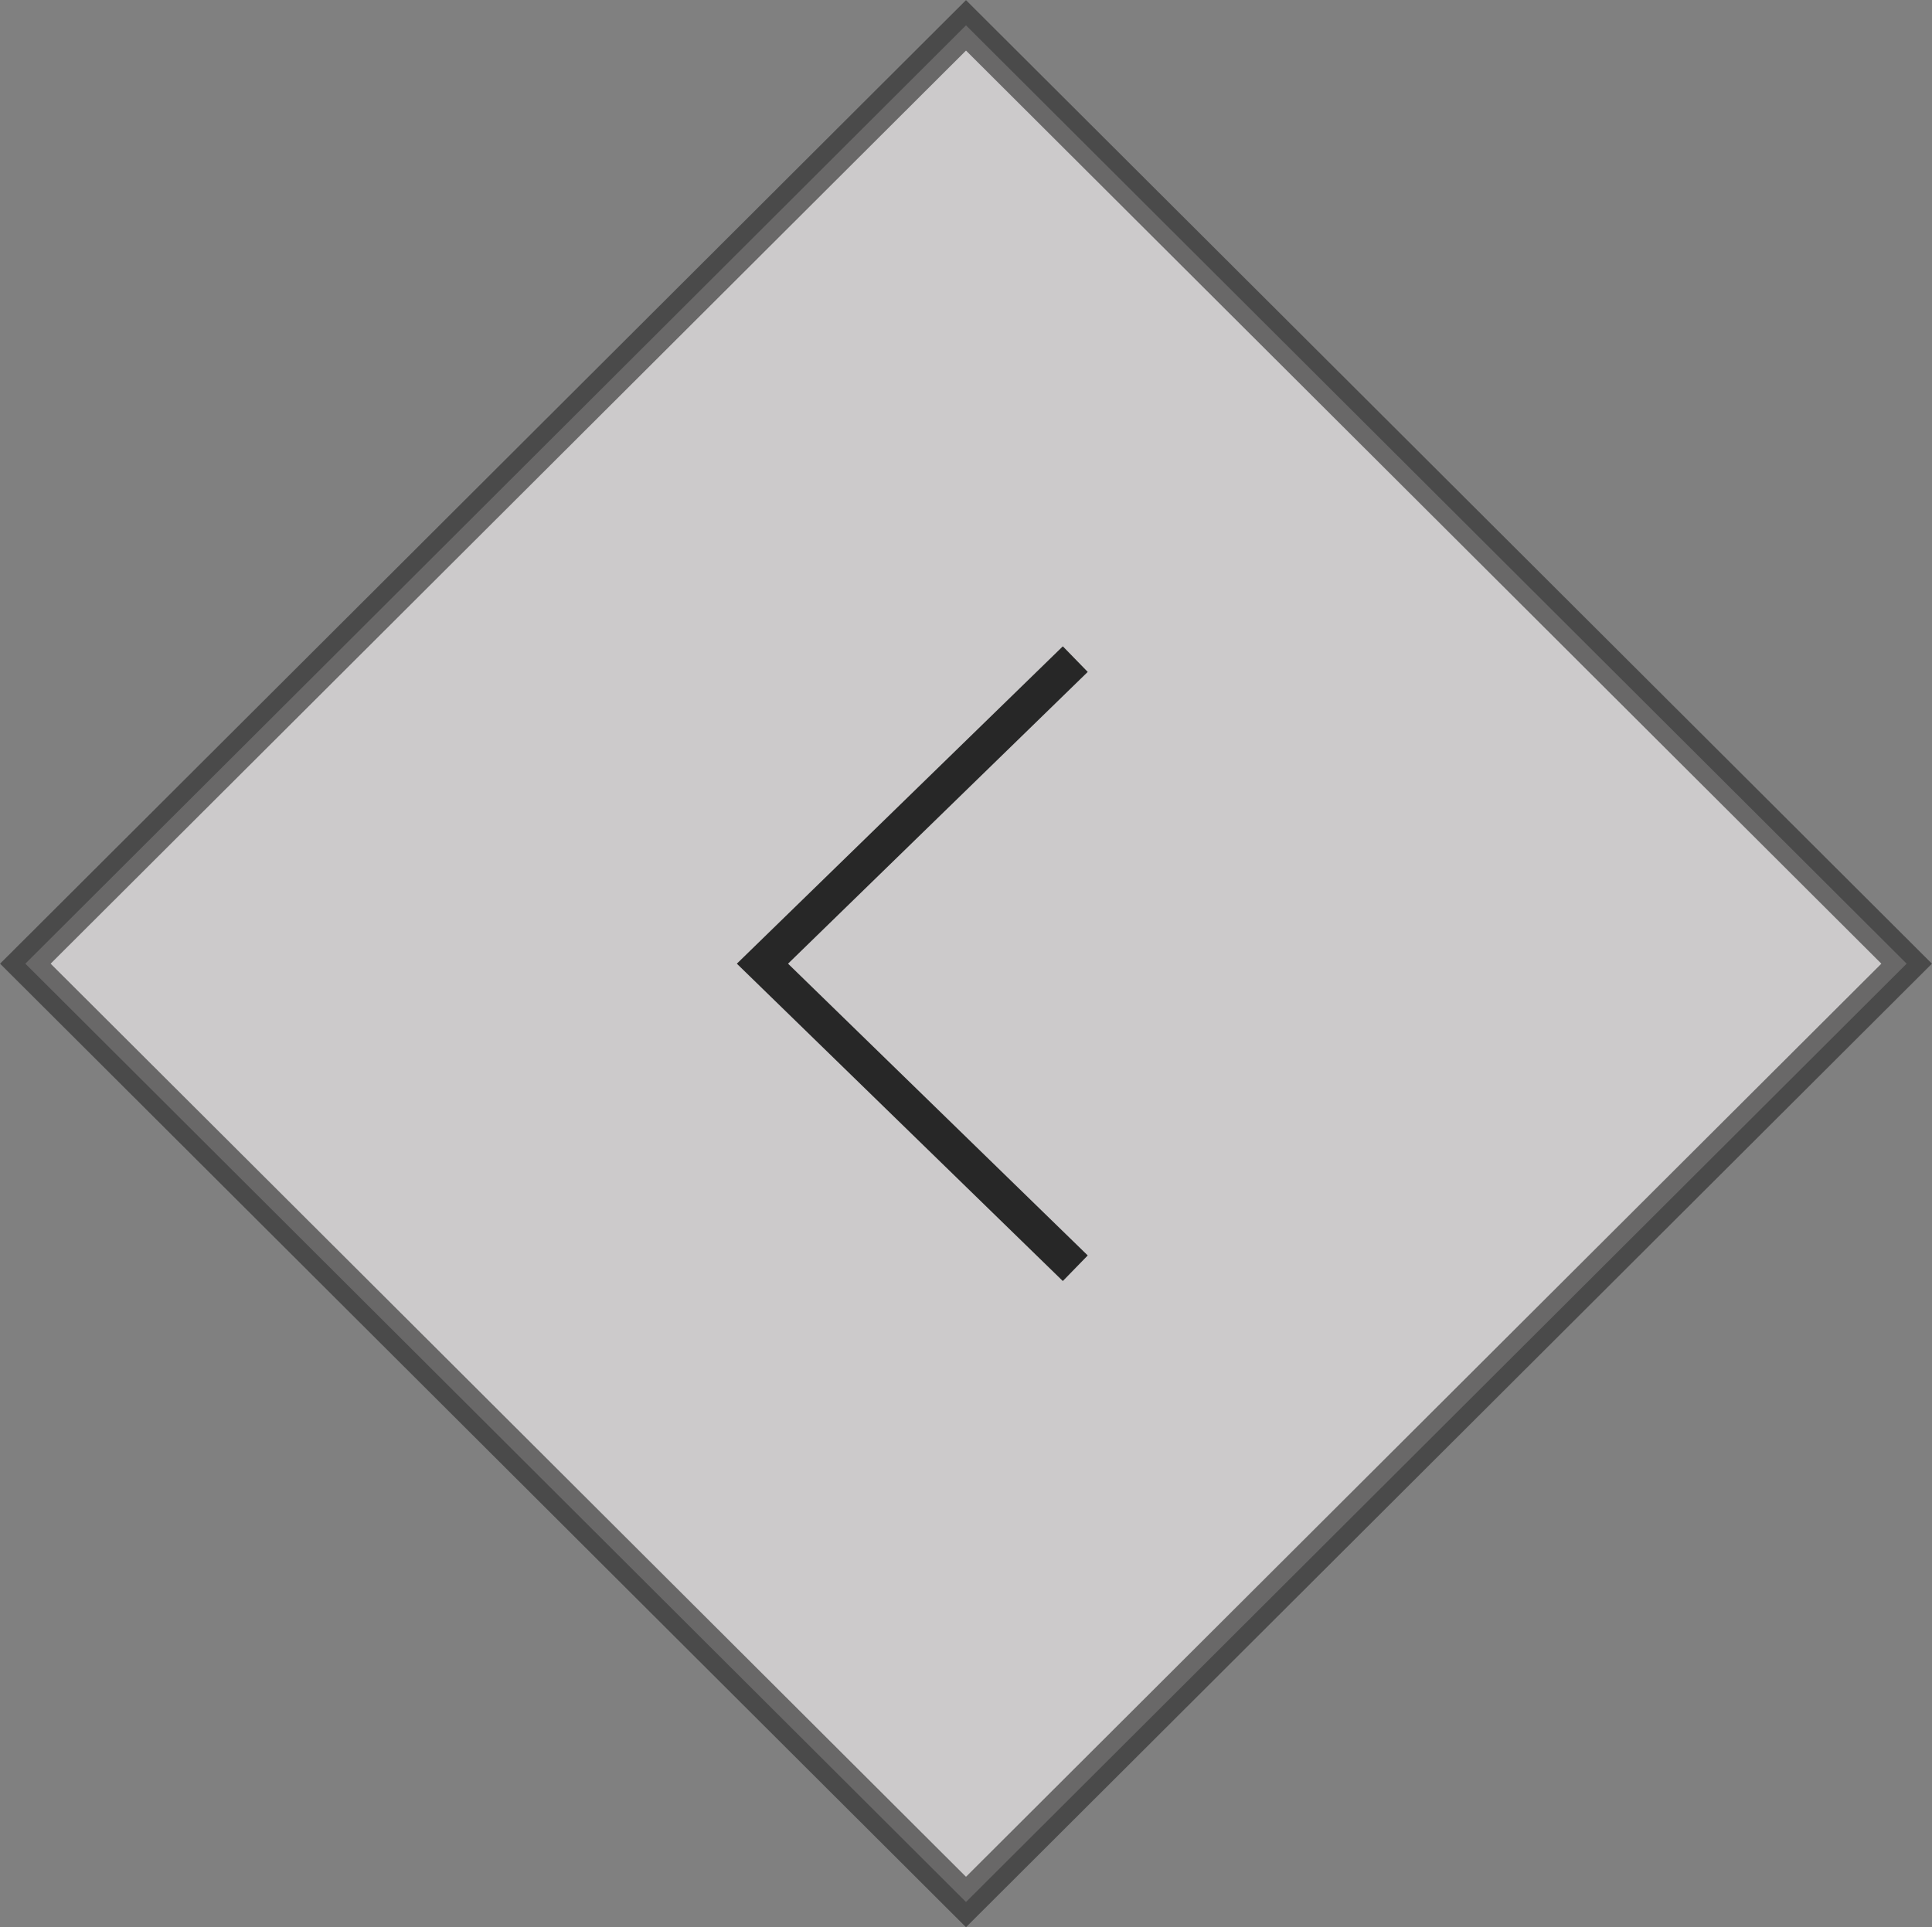 <svg id="ic_next" data-name="ic next" xmlns="http://www.w3.org/2000/svg" width="54.1" height="53.97" viewBox="0 0 54.1 53.97"><rect x="0" y="0" width="54.1" height="53.97" fill="#808080" stroke="none"/><defs><style>.cls-1{fill:#fffcfd;opacity:0.6;isolation:isolate;}.cls-1,.cls-2{stroke:#272727;}.cls-2{fill:none;}</style></defs><title>slide-diamond-left</title><path id="Rectangle_5_copy" data-name="Rectangle 5 copy" class="cls-1" d="M26.84.49,53.18,26.77,26.84,53.05.5,26.77Z" transform="translate(0.21 0.22)"/><path id="next" class="cls-2" d="M29.9,35.3l-8.76-8.53,8.76-8.53" transform="translate(0.21 0.22)"/></svg>